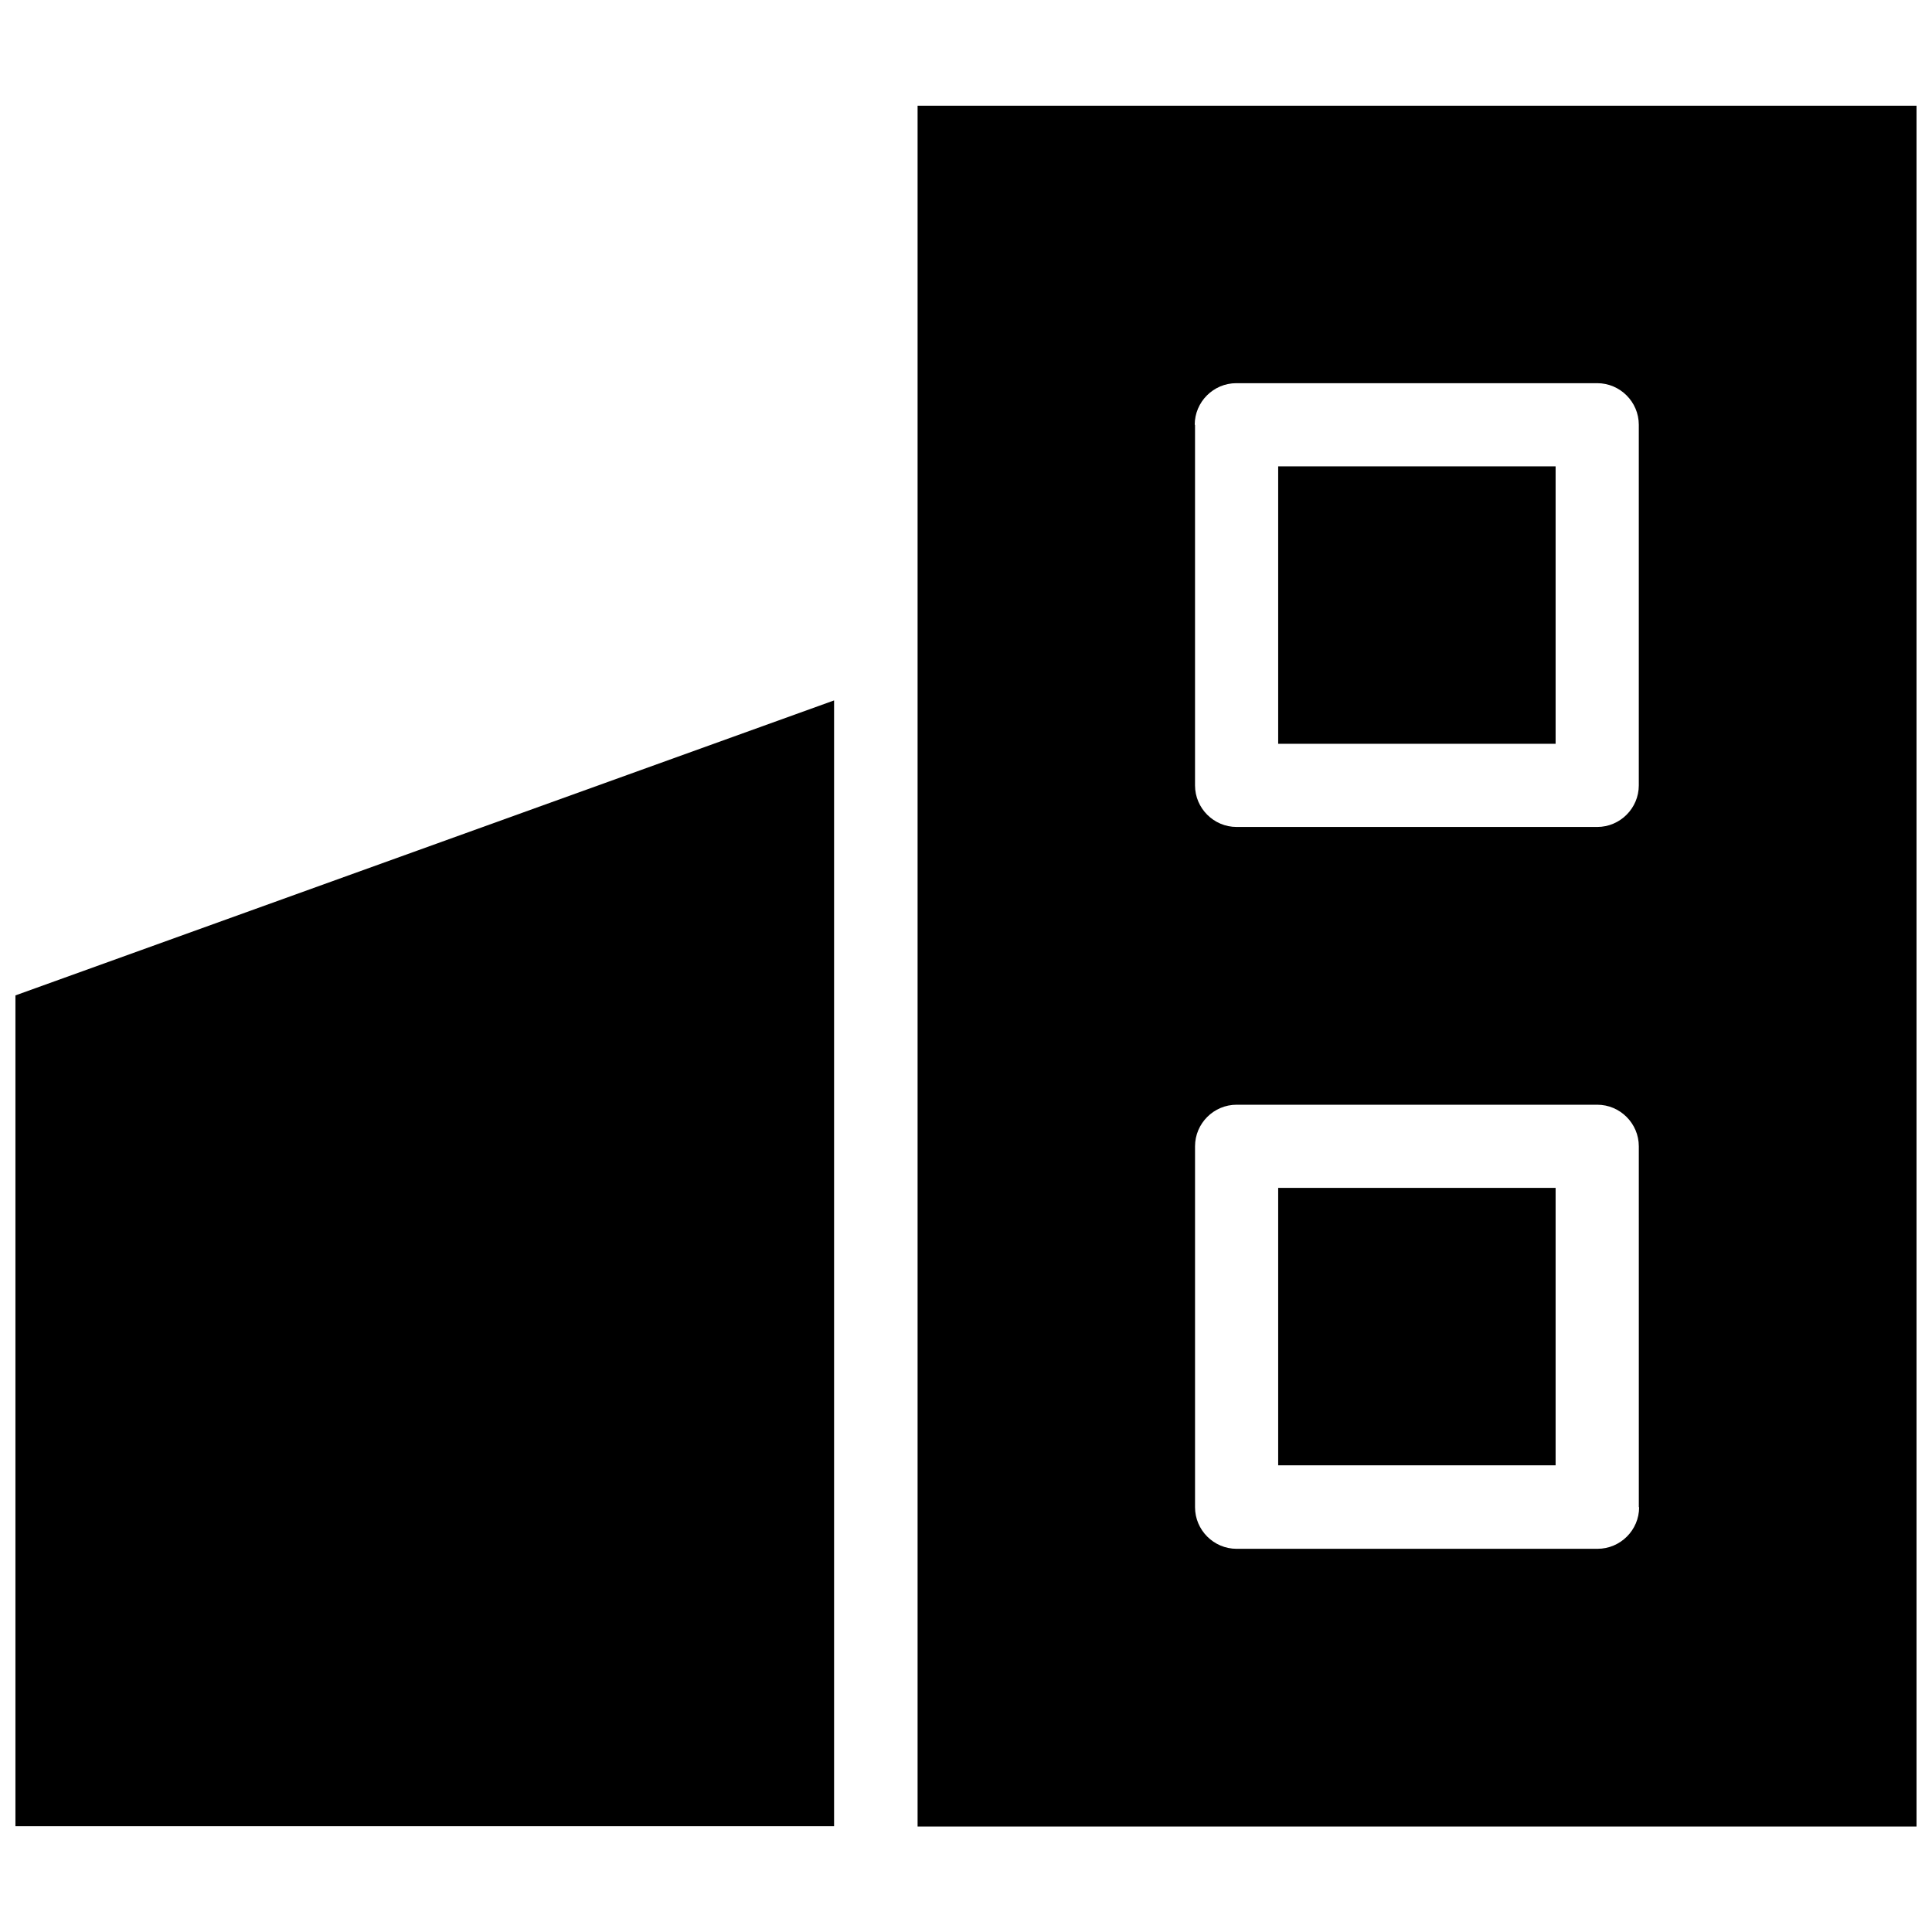 <?xml version="1.0" encoding="UTF-8"?>
<!-- Uploaded to: ICON Repo, www.svgrepo.com, Generator: ICON Repo Mixer Tools -->
<svg width="800px" height="800px" version="1.1" viewBox="144 144 512 512" xmlns="http://www.w3.org/2000/svg">
 <defs>
  <clipPath id="b">
   <path d="m148.09 329h217.91v299h-217.91z"/>
  </clipPath>
  <clipPath id="a">
   <path d="m387 172h264.9v457h-264.9z"/>
  </clipPath>
 </defs>
 <g clip-path="url(#b)">
  <path d="m148.09 627.97h216.95v-298.35l-216.95 78.172z"/>
 </g>
 <path d="m482.73 267.59h73.523v73.523h-73.523z"/>
 <g clip-path="url(#a)">
  <path d="m387.17 172.02v456.03h264.73v-456.03zm73.445 84.547c0-6.062 4.961-11.02 11.02-11.02h95.645c6.062 0 11.02 4.961 11.02 11.02v95.566c0 6.062-4.961 11.02-11.02 11.02h-95.566c-6.062 0-11.02-4.961-11.02-11.02v-95.566zm117.77 286.86c0 6.062-4.961 11.02-11.02 11.02l-95.648 0.004c-6.062 0-11.02-4.961-11.02-11.02v-95.648c0-6.062 4.961-11.02 11.02-11.02h95.566c6.062 0 11.02 4.961 11.02 11.02l0.004 95.645z"/>
 </g>
 <path d="m482.73 458.8h73.523v73.523h-73.523z"/>
</svg>